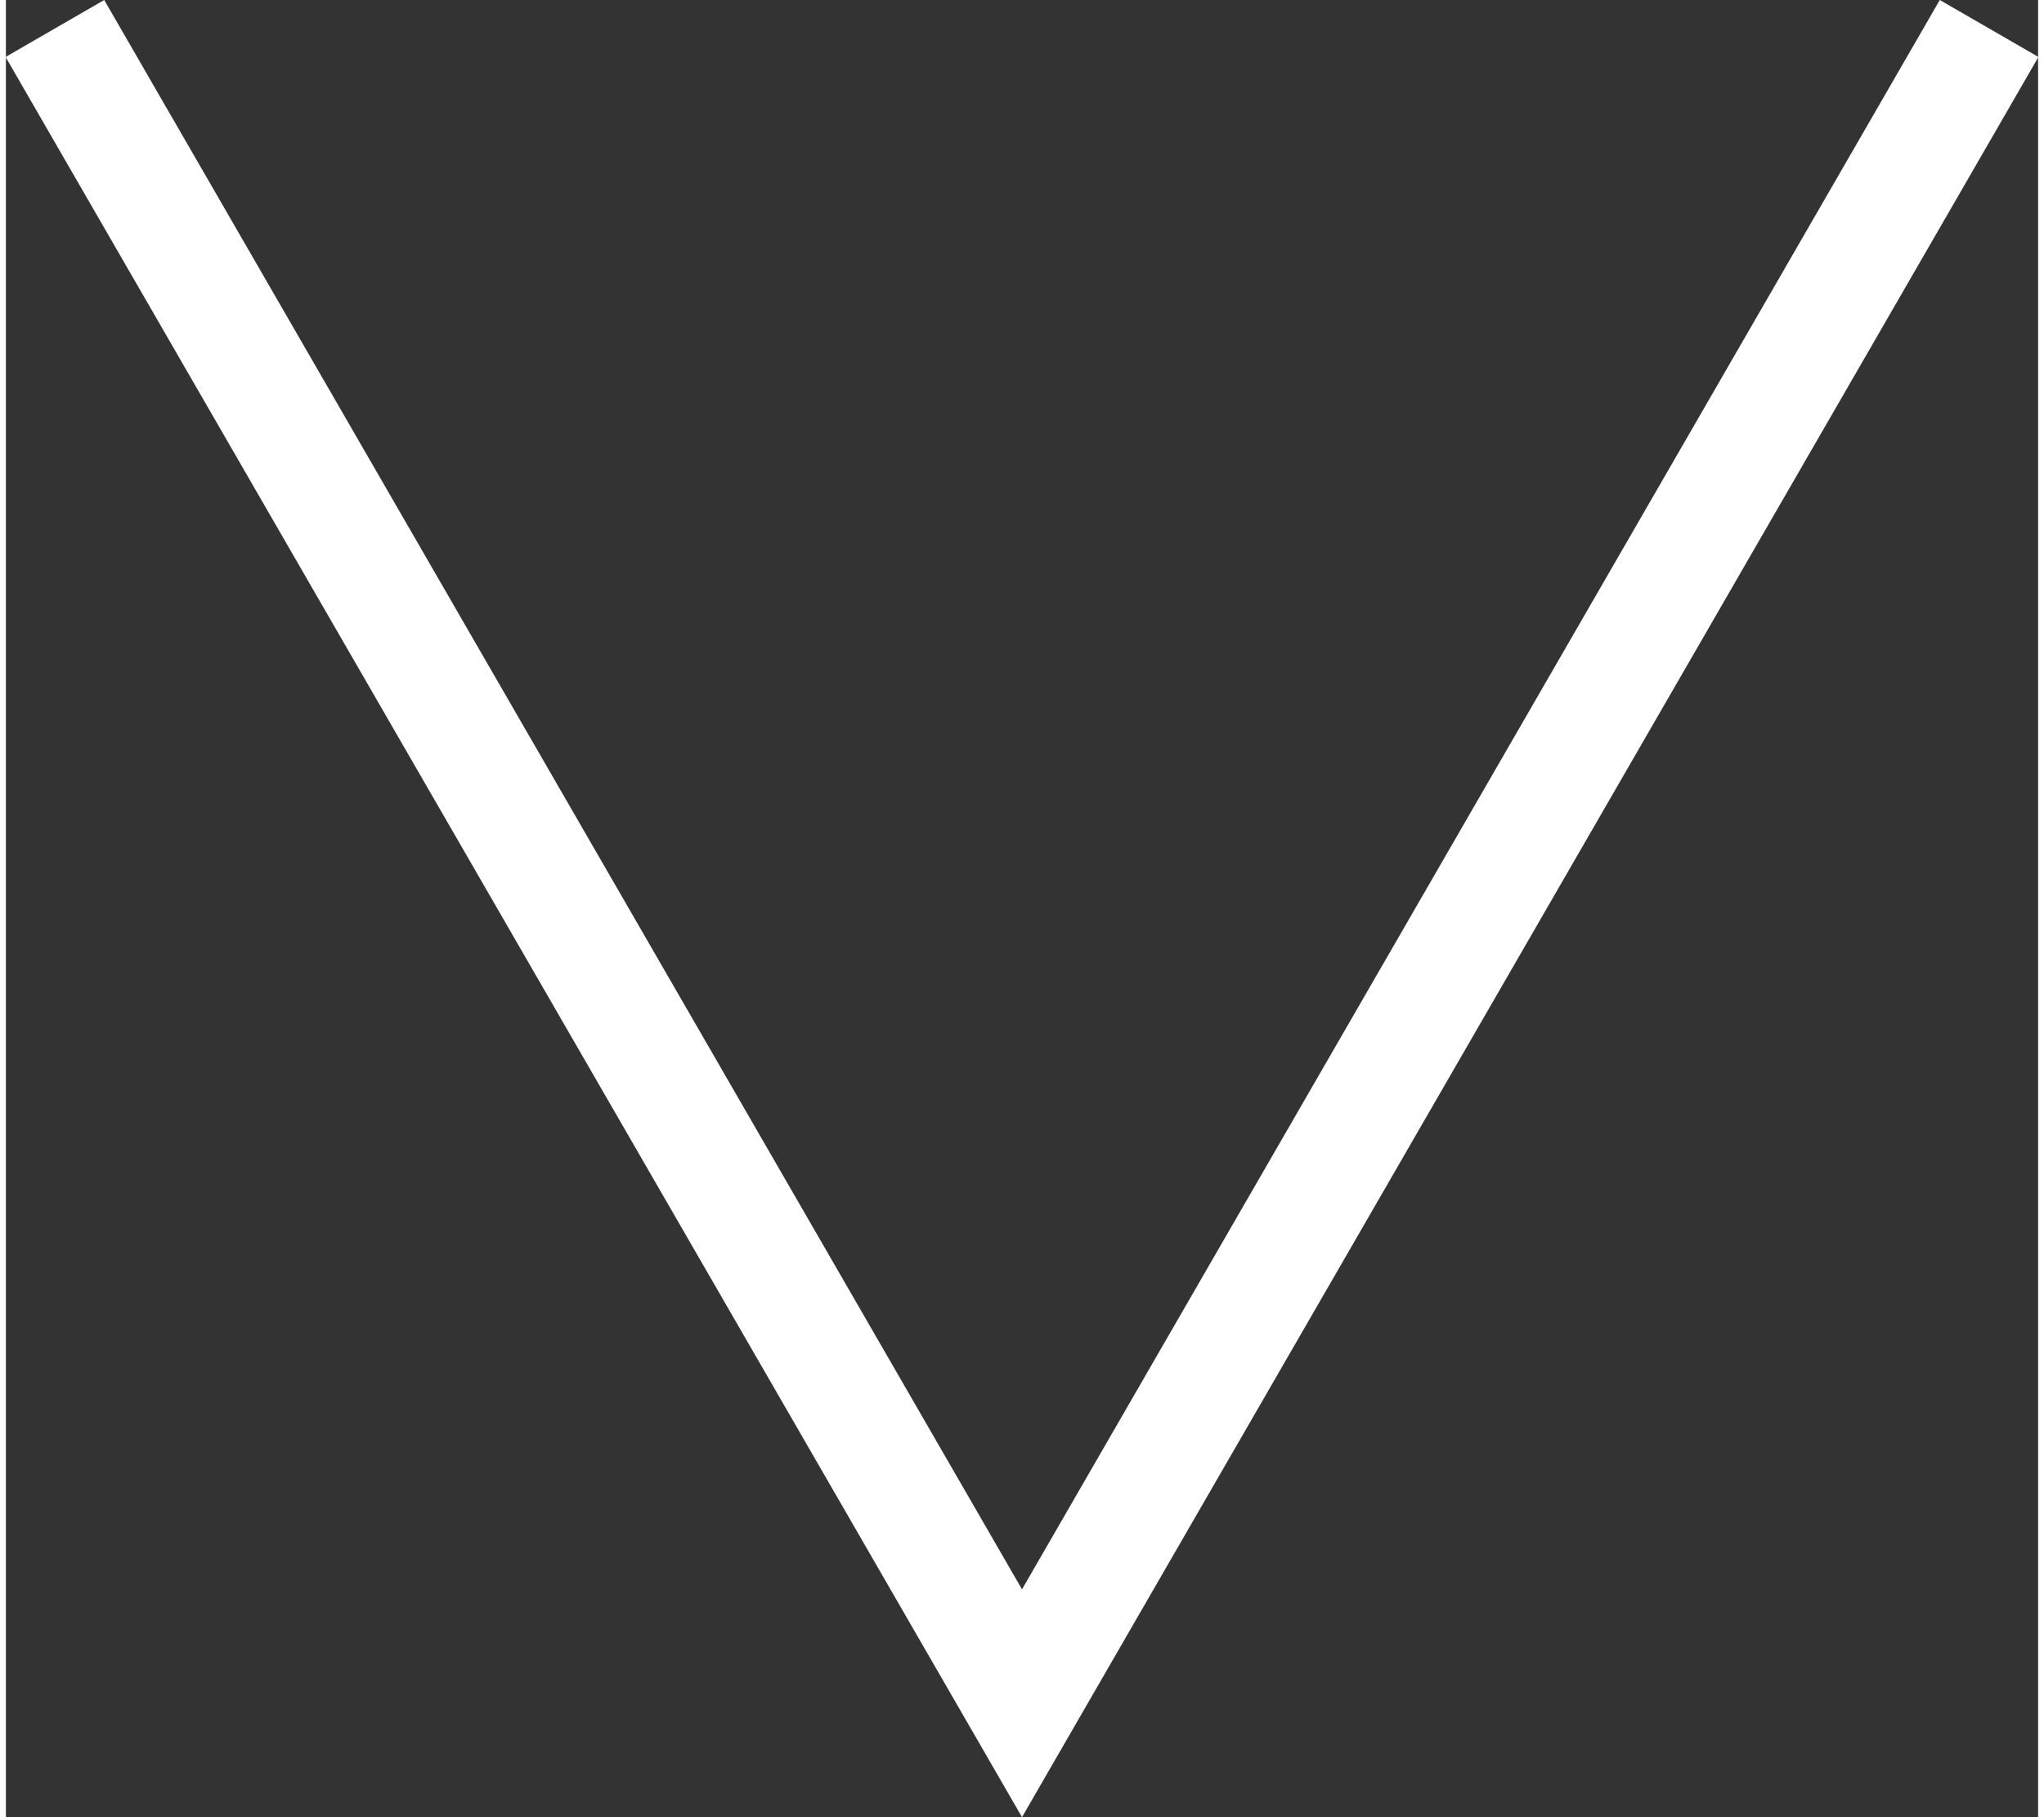 <svg xmlns="http://www.w3.org/2000/svg" width="18" height="16" viewBox="0 0 17.84 15.95"><rect x="0" y="0" width="17.84" height="15.95" fill="#333333" stroke="none"/><defs><style>.cls-1{fill:none;stroke:#fff;stroke-miterlimit:10;}</style></defs><g id="レイヤー_2" data-name="レイヤー 2"><g id="レイヤー_1-2" data-name="レイヤー 1"><polyline class="cls-1" points="0.43 0.25 8.92 14.95 17.41 0.25"/></g></g></svg>